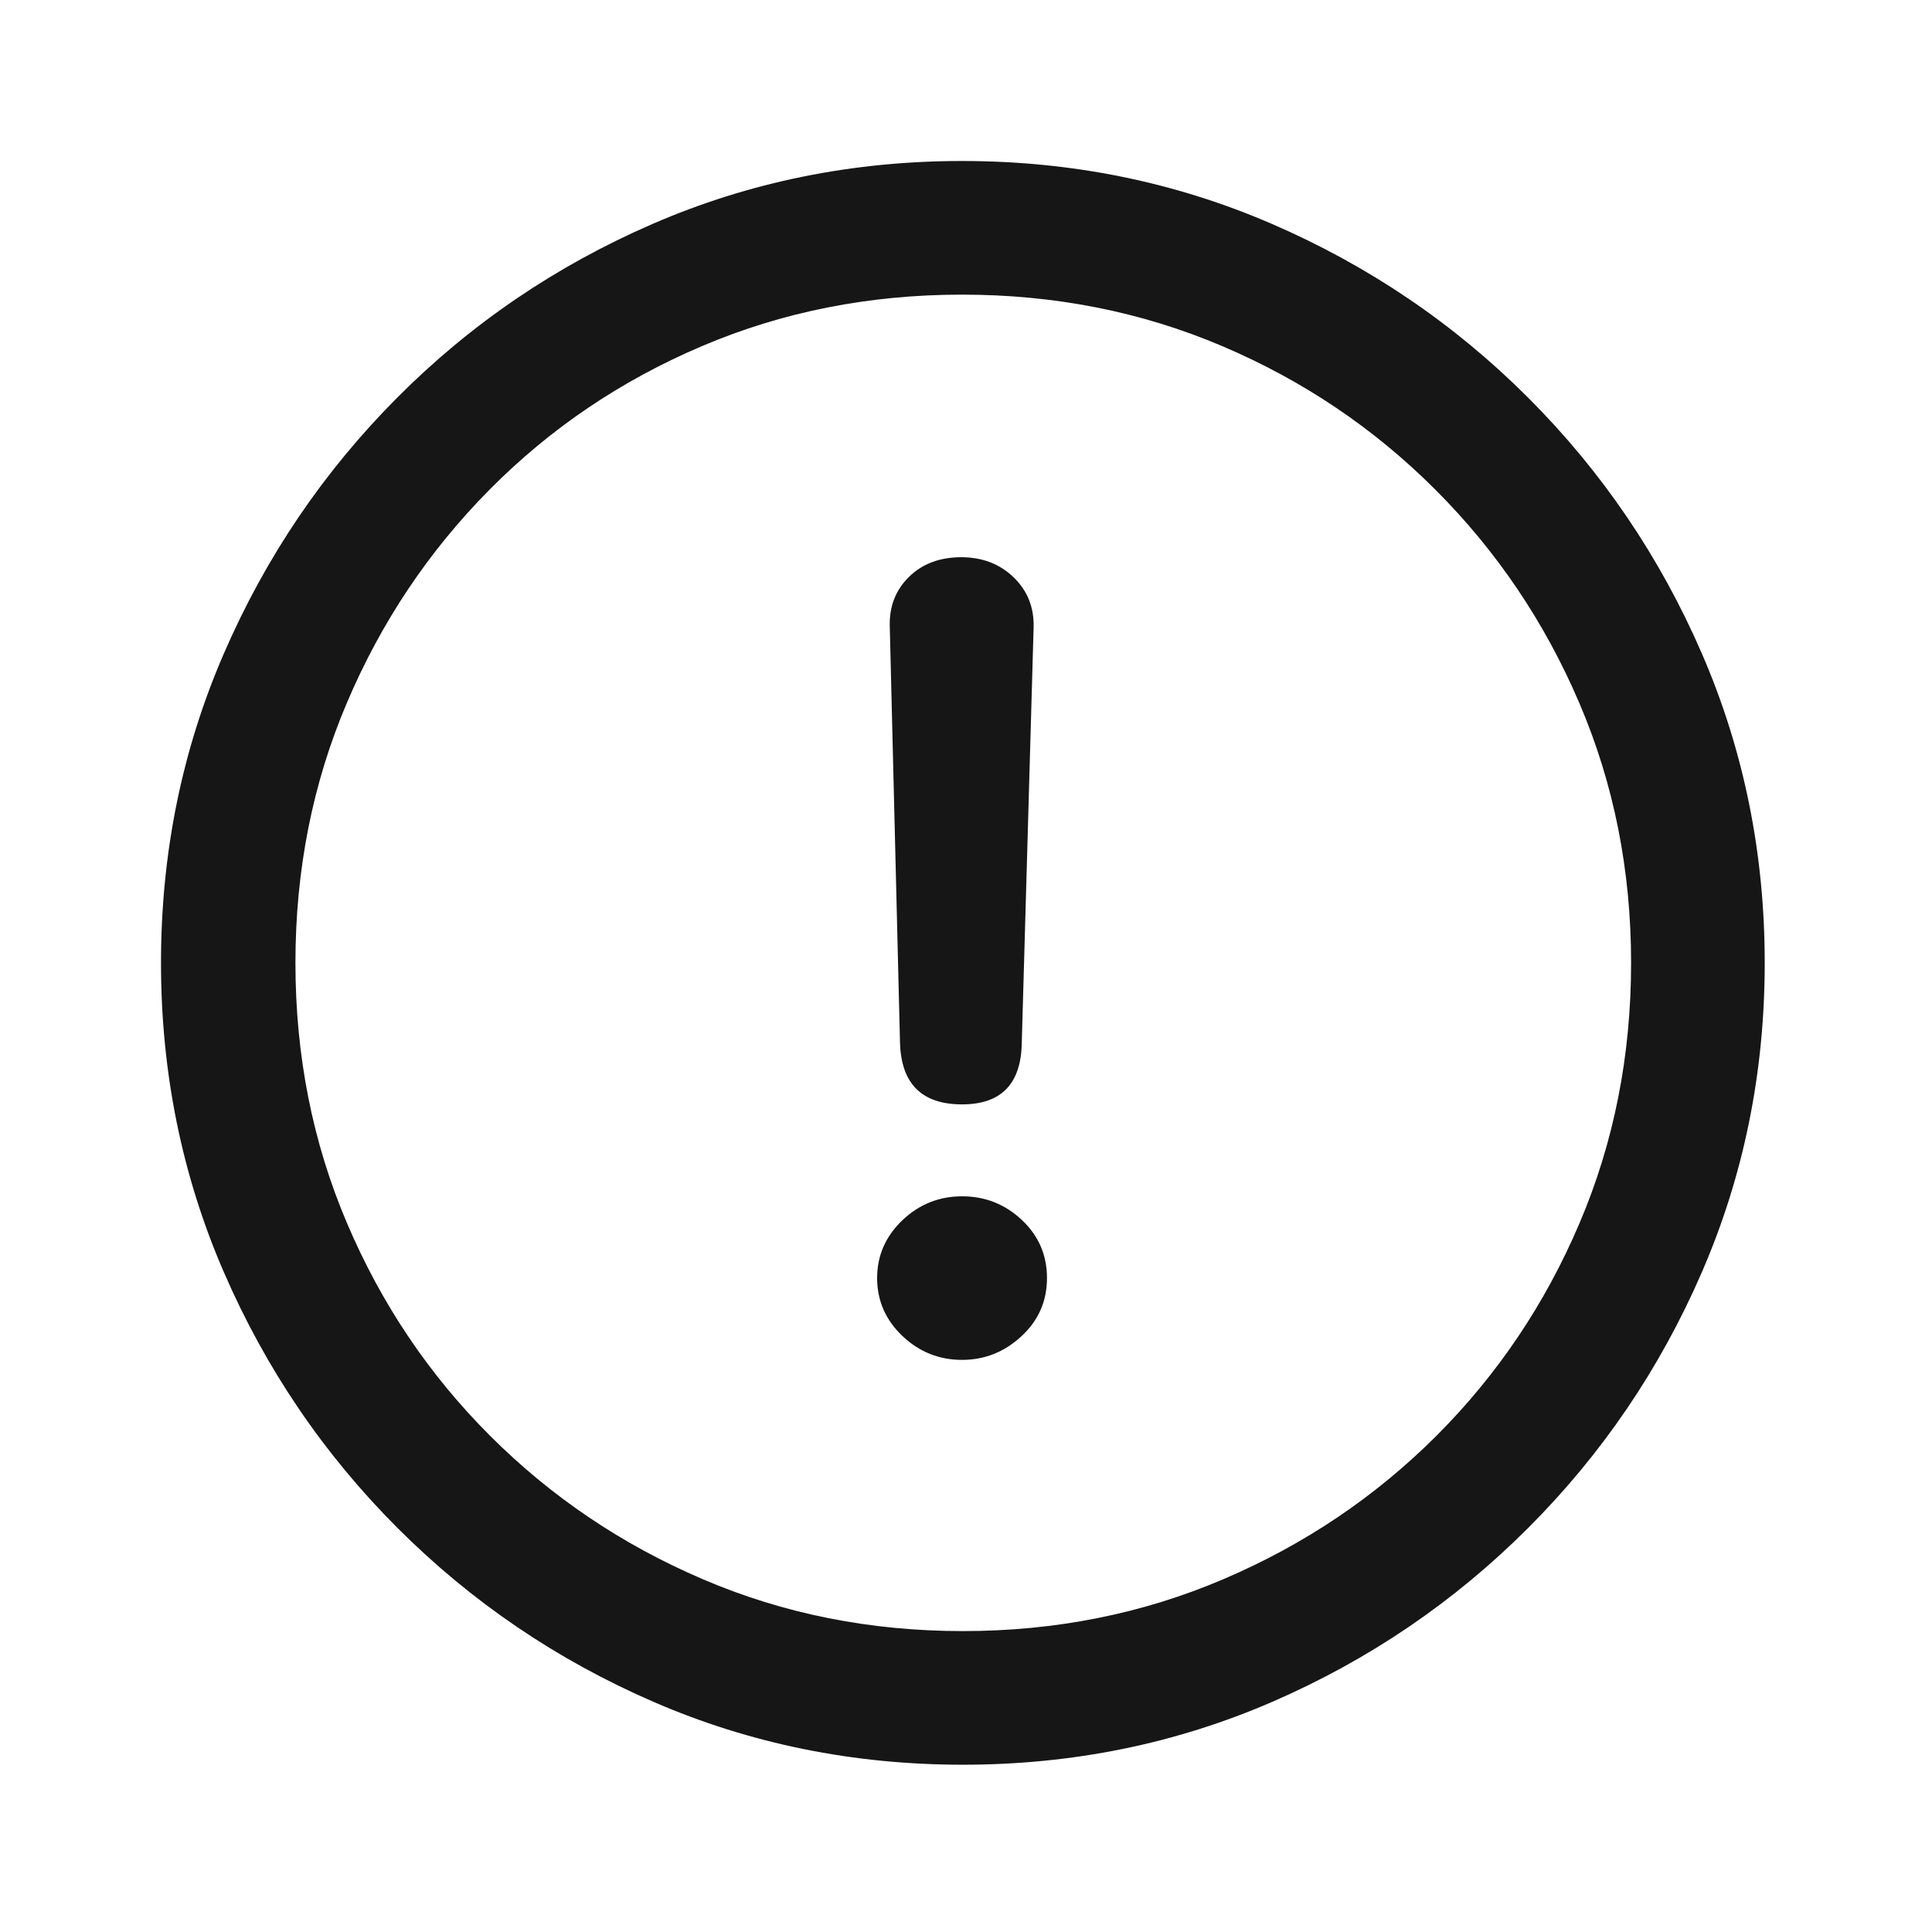 <svg width="24" height="24" viewBox="0 0 24 24" fill="none" xmlns="http://www.w3.org/2000/svg">
<path d="M11.961 21.922C13.322 21.922 14.603 21.662 15.804 21.141C17.005 20.62 18.064 19.9 18.982 18.982C19.9 18.064 20.62 17.005 21.141 15.804C21.662 14.603 21.922 13.322 21.922 11.961C21.922 10.6 21.662 9.319 21.141 8.118C20.62 6.917 19.9 5.857 18.982 4.939C18.064 4.021 17.003 3.302 15.799 2.781C14.594 2.26 13.312 2 11.951 2C10.591 2 9.31 2.26 8.108 2.781C6.907 3.302 5.849 4.021 4.935 4.939C4.02 5.857 3.302 6.917 2.781 8.118C2.26 9.319 2 10.6 2 11.961C2 13.322 2.26 14.603 2.781 15.804C3.302 17.005 4.021 18.064 4.939 18.982C5.857 19.9 6.917 20.62 8.118 21.141C9.319 21.662 10.6 21.922 11.961 21.922ZM11.961 20.262C10.809 20.262 9.731 20.047 8.729 19.617C7.726 19.188 6.845 18.593 6.087 17.835C5.328 17.076 4.736 16.196 4.31 15.193C3.883 14.191 3.67 13.113 3.67 11.961C3.67 10.809 3.883 9.731 4.31 8.729C4.736 7.726 5.327 6.844 6.082 6.082C6.837 5.32 7.716 4.726 8.719 4.3C9.721 3.873 10.799 3.66 11.951 3.66C13.104 3.66 14.181 3.873 15.184 4.3C16.186 4.726 17.068 5.32 17.83 6.082C18.592 6.844 19.188 7.726 19.617 8.729C20.047 9.731 20.262 10.809 20.262 11.961C20.262 13.113 20.049 14.191 19.622 15.193C19.196 16.196 18.603 17.076 17.845 17.835C17.086 18.593 16.204 19.188 15.198 19.617C14.192 20.047 13.113 20.262 11.961 20.262ZM11.951 13.719C12.44 13.719 12.687 13.462 12.693 12.947L12.84 7.791C12.846 7.544 12.763 7.337 12.591 7.171C12.418 7.005 12.202 6.922 11.941 6.922C11.675 6.922 11.458 7.003 11.292 7.166C11.126 7.329 11.046 7.534 11.053 7.781L11.18 12.947C11.193 13.462 11.45 13.719 11.951 13.719ZM11.951 16.893C12.231 16.893 12.477 16.795 12.688 16.6C12.9 16.404 13.006 16.163 13.006 15.877C13.006 15.591 12.902 15.35 12.693 15.154C12.485 14.959 12.238 14.861 11.951 14.861C11.665 14.861 11.417 14.961 11.209 15.159C11.001 15.358 10.896 15.597 10.896 15.877C10.896 16.157 11.001 16.396 11.209 16.595C11.417 16.793 11.665 16.893 11.951 16.893Z" fill="#161616"/>
</svg>

